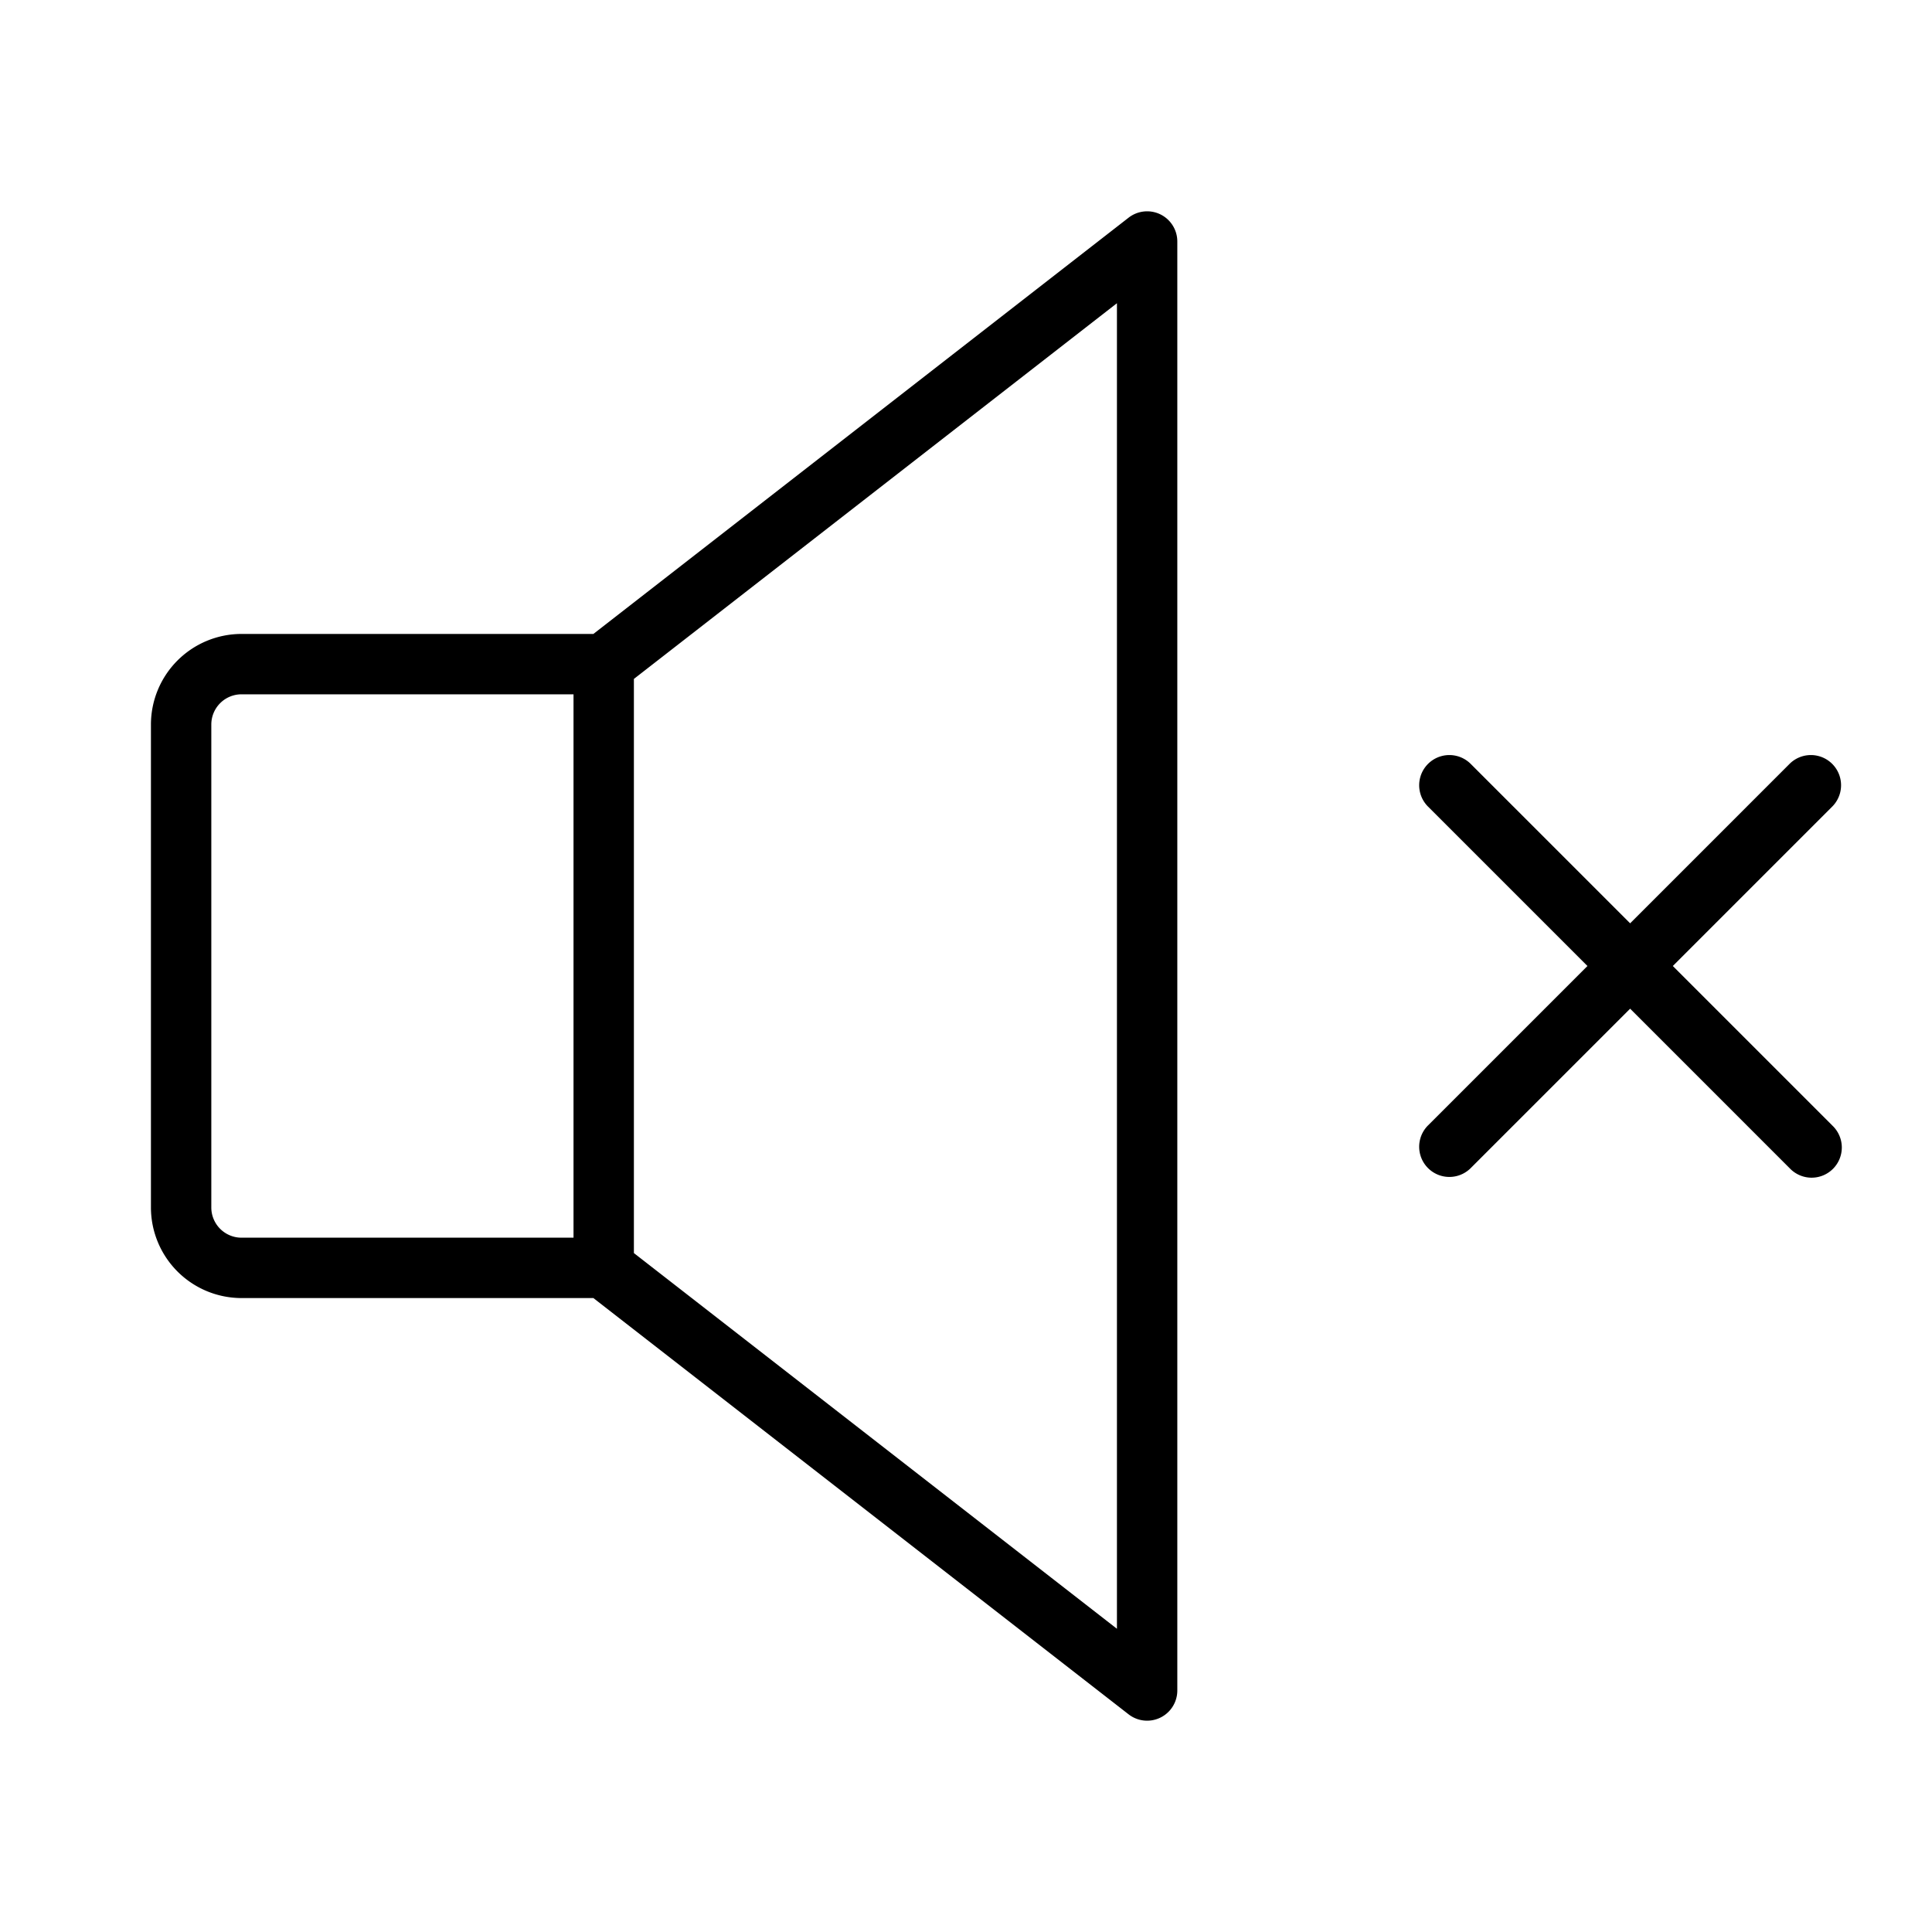 <?xml version="1.0" encoding="utf-8"?>
<svg fill="#000000" width="800px" height="800px" viewBox="0 0 256 256" id="Flat" xmlns="http://www.w3.org/2000/svg">
  <path d="M153.758,28.406a4.005,4.005,0,0,0-4.214.437L78.628,84H32A12.013,12.013,0,0,0,20,96v64a12.013,12.013,0,0,0,12,12H78.628l70.916,55.157A4,4,0,0,0,156,224V32A4.002,4.002,0,0,0,153.758,28.406ZM28,160V96a4.004,4.004,0,0,1,4-4H75.994v72H32A4.004,4.004,0,0,1,28,160Zm120,55.821L83.994,166.039V89.961L148,40.179Zm94.828-66.649a4,4,0,1,1-5.656,5.656L216,133.656l-21.172,21.172a4,4,0,0,1-5.656-5.656L210.344,128l-21.172-21.172a4,4,0,0,1,5.656-5.656L216,122.344l21.172-21.172a4,4,0,0,1,5.656,5.656L221.656,128Z"/>
</svg>